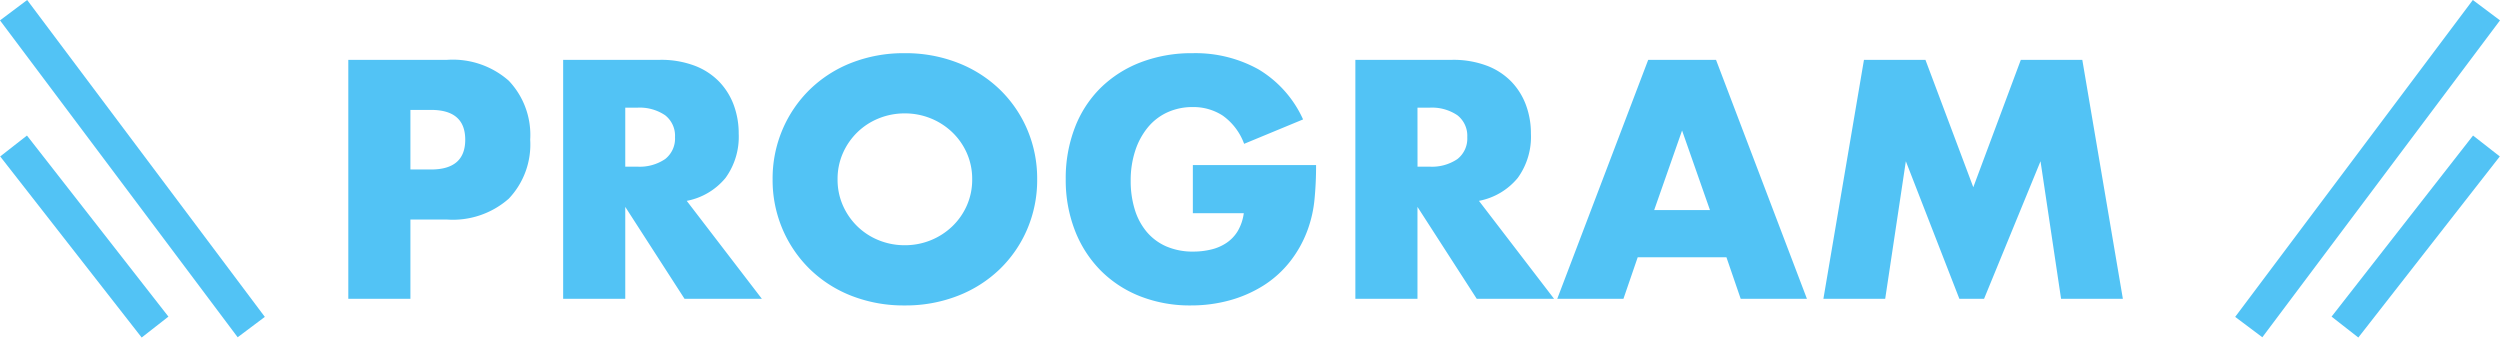 <svg height="29.823" viewBox="0 0 220.9 29.823" width="220.9" xmlns="http://www.w3.org/2000/svg"><path d="m-72.436-11.424h1.82q3.024 0 3.024-2.632t-3.024-2.632h-1.82zm0 11.424h-5.488v-21.112h8.736a7.473 7.473 0 0 1 5.446 1.848 6.951 6.951 0 0 1 1.89 5.208 6.951 6.951 0 0 1 -1.89 5.208 7.473 7.473 0 0 1 -5.446 1.848h-3.248zm18.984-11.676h1.036a4 4 0 0 0 2.492-.672 2.3 2.3 0 0 0 .868-1.932 2.3 2.3 0 0 0 -.868-1.932 4 4 0 0 0 -2.492-.672h-1.036zm12.068 11.676h-6.832l-5.236-8.12v8.12h-5.488v-21.112h8.54a8.382 8.382 0 0 1 3.08.518 5.96 5.96 0 0 1 2.17 1.414 5.962 5.962 0 0 1 1.288 2.072 7.221 7.221 0 0 1 .434 2.52 6.193 6.193 0 0 1 -1.162 3.906 5.852 5.852 0 0 1 -3.43 2.03zm6.692-10.556a5.626 5.626 0 0 0 .476 2.324 5.876 5.876 0 0 0 1.288 1.848 5.822 5.822 0 0 0 1.89 1.218 6.053 6.053 0 0 0 2.282.434 6.053 6.053 0 0 0 2.282-.434 5.985 5.985 0 0 0 1.9-1.218 5.767 5.767 0 0 0 1.3-1.848 5.626 5.626 0 0 0 .476-2.324 5.626 5.626 0 0 0 -.476-2.324 5.767 5.767 0 0 0 -1.3-1.848 5.985 5.985 0 0 0 -1.9-1.218 6.053 6.053 0 0 0 -2.282-.434 6.053 6.053 0 0 0 -2.282.434 5.822 5.822 0 0 0 -1.89 1.218 5.876 5.876 0 0 0 -1.288 1.848 5.626 5.626 0 0 0 -.476 2.324zm-5.74 0a11.028 11.028 0 0 1 .868-4.382 10.935 10.935 0 0 1 2.408-3.542 11 11 0 0 1 3.682-2.366 12.631 12.631 0 0 1 4.718-.854 12.661 12.661 0 0 1 4.7.854 11.127 11.127 0 0 1 3.71 2.366 10.828 10.828 0 0 1 2.422 3.542 11.028 11.028 0 0 1 .868 4.382 11.028 11.028 0 0 1 -.868 4.382 10.828 10.828 0 0 1 -2.422 3.542 11.127 11.127 0 0 1 -3.71 2.366 12.661 12.661 0 0 1 -4.7.854 12.631 12.631 0 0 1 -4.718-.854 11 11 0 0 1 -3.682-2.366 10.935 10.935 0 0 1 -2.408-3.542 11.028 11.028 0 0 1 -.868-4.382zm37.132-1.26h10.888a30.259 30.259 0 0 1 -.14 3.052 10.817 10.817 0 0 1 -.56 2.548 10.169 10.169 0 0 1 -1.6 2.926 9.336 9.336 0 0 1 -2.362 2.128 11.121 11.121 0 0 1 -2.982 1.302 12.79 12.79 0 0 1 -3.416.448 12 12 0 0 1 -4.494-.812 10.142 10.142 0 0 1 -3.486-2.282 10.335 10.335 0 0 1 -2.268-3.528 12.3 12.3 0 0 1 -.812-4.55 12.407 12.407 0 0 1 .8-4.522 9.924 9.924 0 0 1 2.268-3.514 10.307 10.307 0 0 1 3.542-2.268 12.567 12.567 0 0 1 4.622-.812 11.453 11.453 0 0 1 5.8 1.428 9.887 9.887 0 0 1 3.94 4.424l-5.208 2.156a5.3 5.3 0 0 0 -1.89-2.492 4.744 4.744 0 0 0 -2.642-.756 5.313 5.313 0 0 0 -2.24.462 4.854 4.854 0 0 0 -1.722 1.316 6.317 6.317 0 0 0 -1.124 2.062 8.378 8.378 0 0 0 -.406 2.688 8.509 8.509 0 0 0 .35 2.492 5.629 5.629 0 0 0 1.05 1.988 4.734 4.734 0 0 0 1.736 1.3 5.865 5.865 0 0 0 2.408.462 6.676 6.676 0 0 0 1.568-.184 4.137 4.137 0 0 0 1.358-.588 3.346 3.346 0 0 0 .994-1.05 4.2 4.2 0 0 0 .528-1.568h-4.5zm19.852.14h1.036a4 4 0 0 0 2.492-.672 2.3 2.3 0 0 0 .868-1.932 2.3 2.3 0 0 0 -.868-1.932 4 4 0 0 0 -2.492-.672h-1.04zm12.064 11.676h-6.832l-5.236-8.12v8.12h-5.488v-21.112h8.54a8.382 8.382 0 0 1 3.08.518 5.96 5.96 0 0 1 2.17 1.414 5.962 5.962 0 0 1 1.288 2.072 7.221 7.221 0 0 1 .434 2.52 6.193 6.193 0 0 1 -1.162 3.906 5.852 5.852 0 0 1 -3.43 2.03zm13.776-7.84-2.464-7.028-2.464 7.028zm1.456 4.172h-7.84l-1.26 3.668h-5.848l8.036-21.112h5.992l8.032 21.112h-5.852zm8.568 3.668 3.584-21.112h5.432l4.228 11.256 4.2-11.256h5.432l3.584 21.112h-5.46l-1.816-12.152-4.988 12.152h-2.184l-4.728-12.152-1.824 12.152z" fill="#52c3f5" transform="translate(108.7 26.4)"/><g fill="none" stroke="#52c3f5" stroke-width="3"><path d="m1.2.9 21 28"/><path d="m219.7.9-21 28"/><path d="m1.2 12.9 12.5 16"/><path d="m219.7 12.9-12.5 16"/></g></svg>